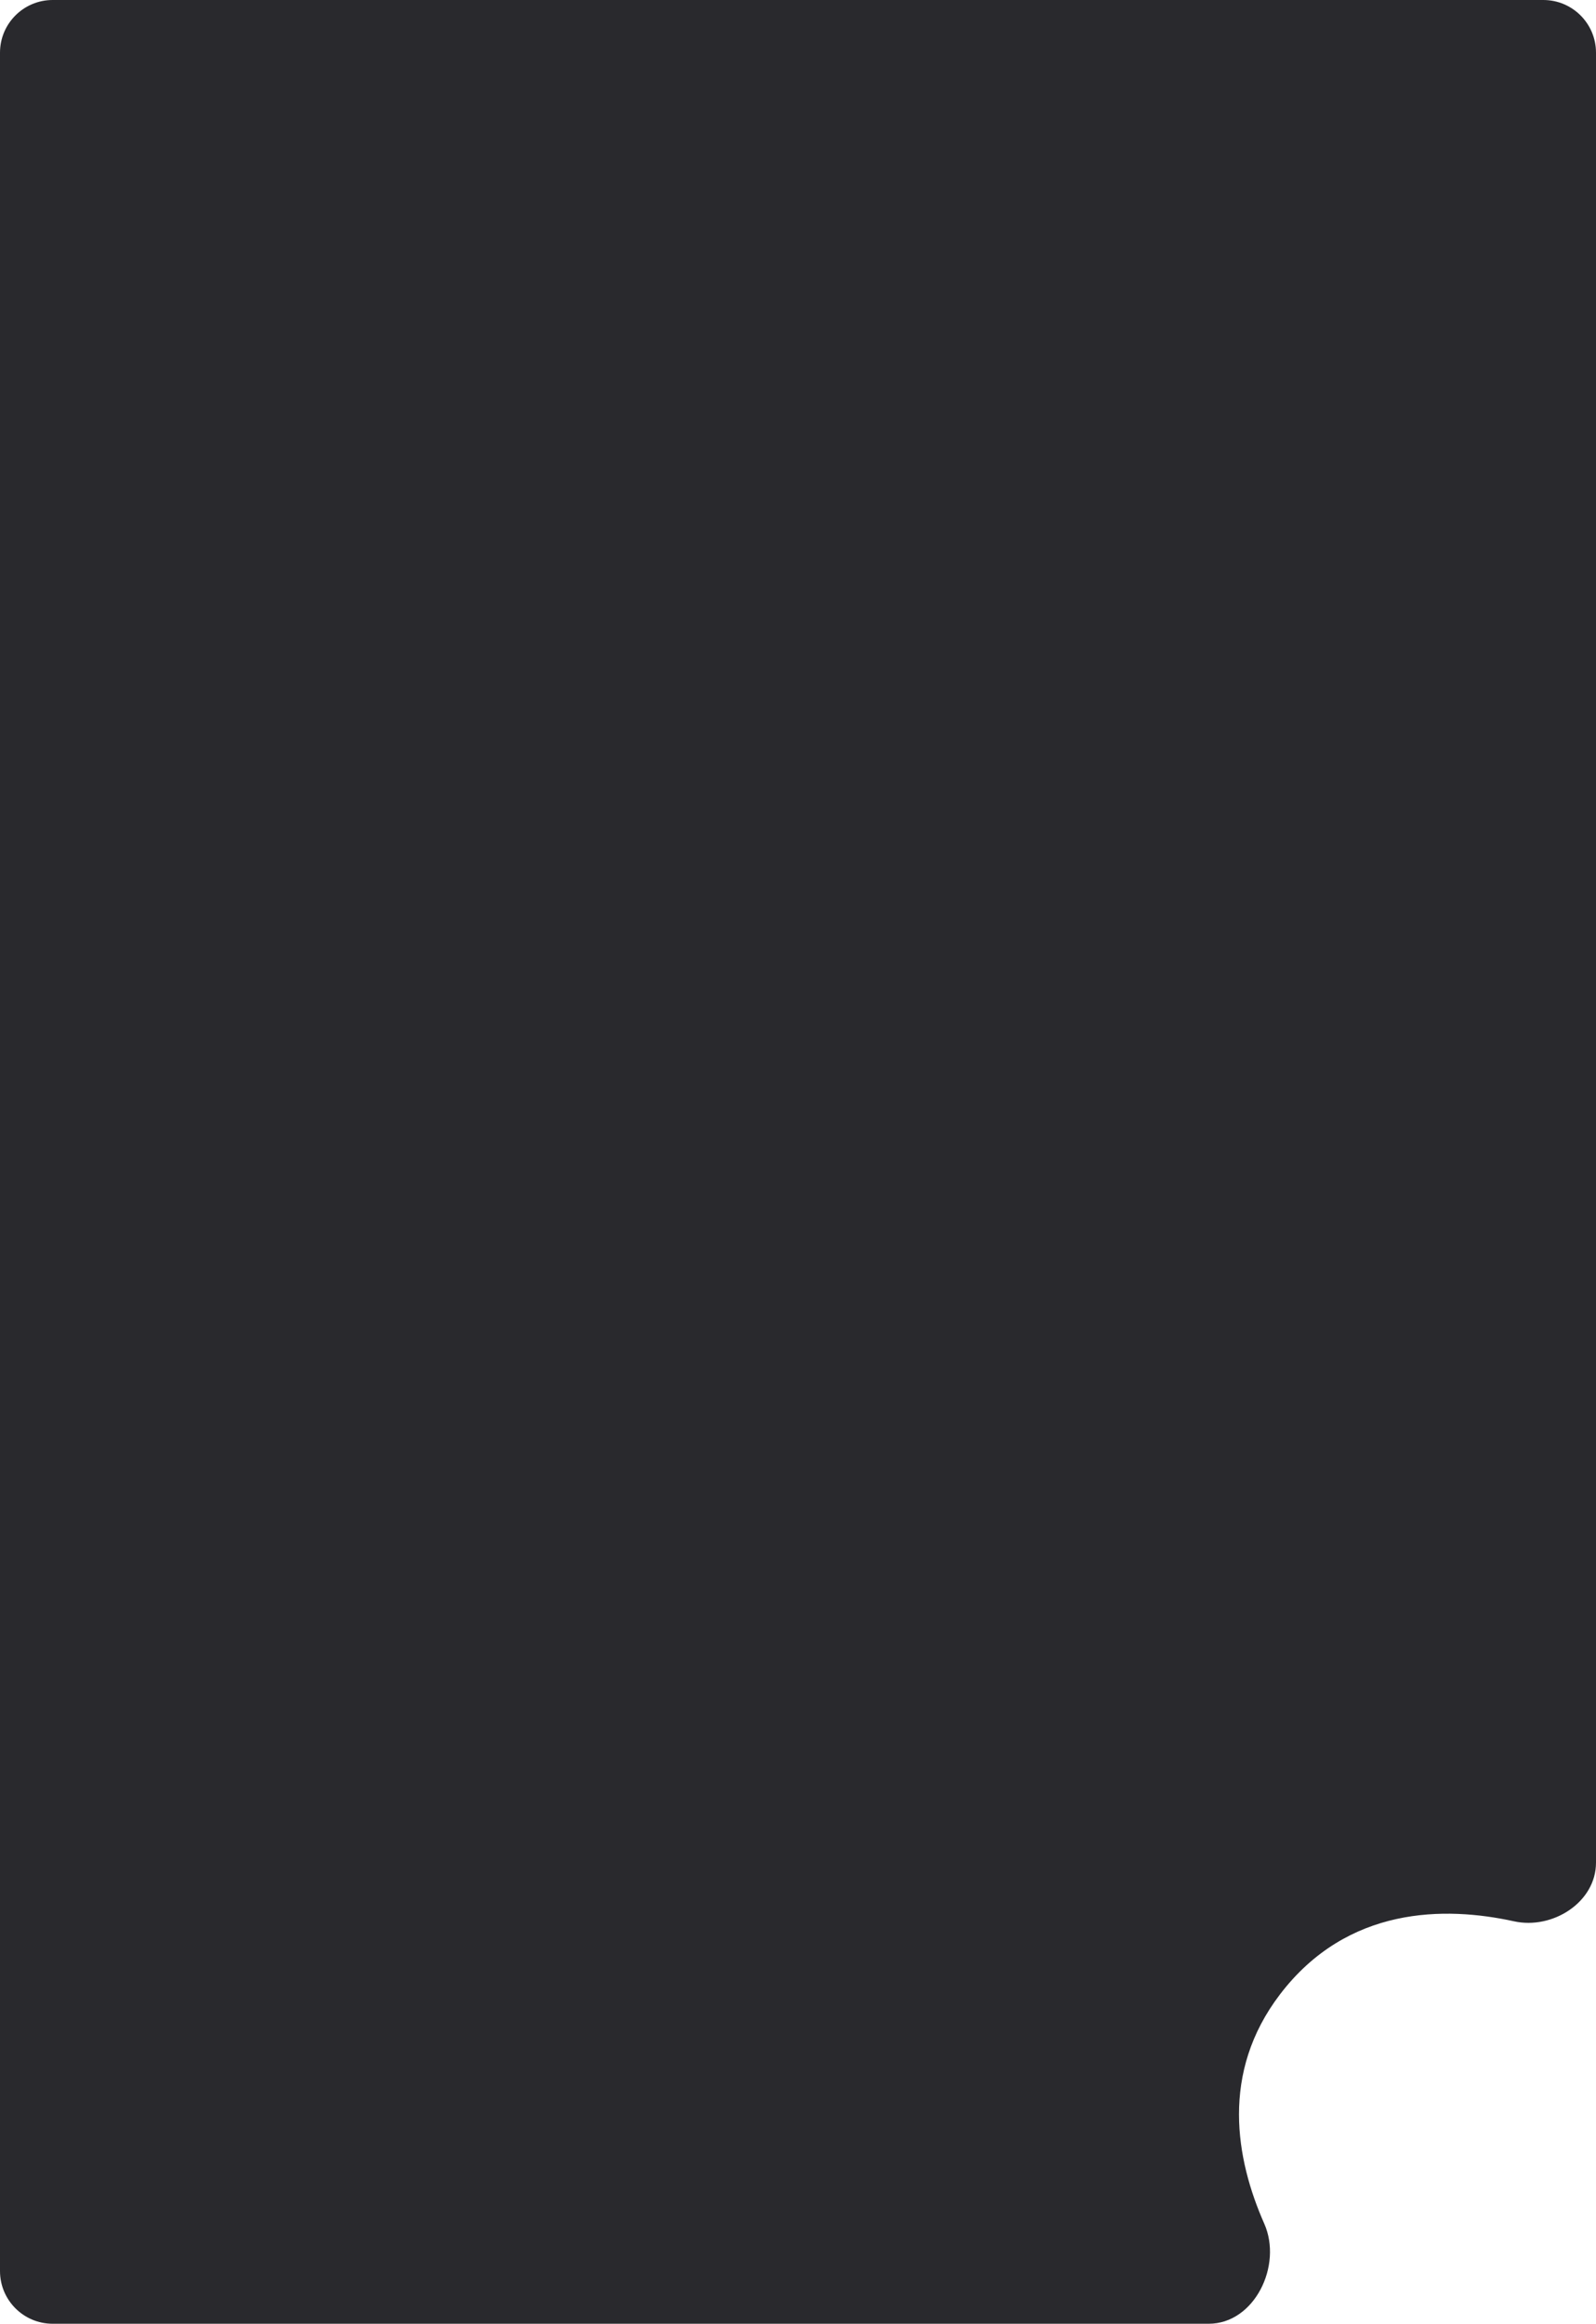 <?xml version="1.0" encoding="UTF-8"?> <svg xmlns="http://www.w3.org/2000/svg" width="303" height="441" viewBox="0 0 303 441" fill="none"><path d="M293 0C298.523 4.8963e-06 303 4.477 303 10V353.489C303 361.002 294.771 366.237 287.434 364.625C274.358 361.753 255.81 361.705 243 378.5C231.649 393.383 234.607 409.766 240.025 422.023C243.53 429.951 238.147 441 229.479 441H10C4.477 441 0 436.523 0 431V10C4.0498e-05 4.477 4.477 1.61063e-08 10 0H293Z" fill="#29292D"></path></svg> 
